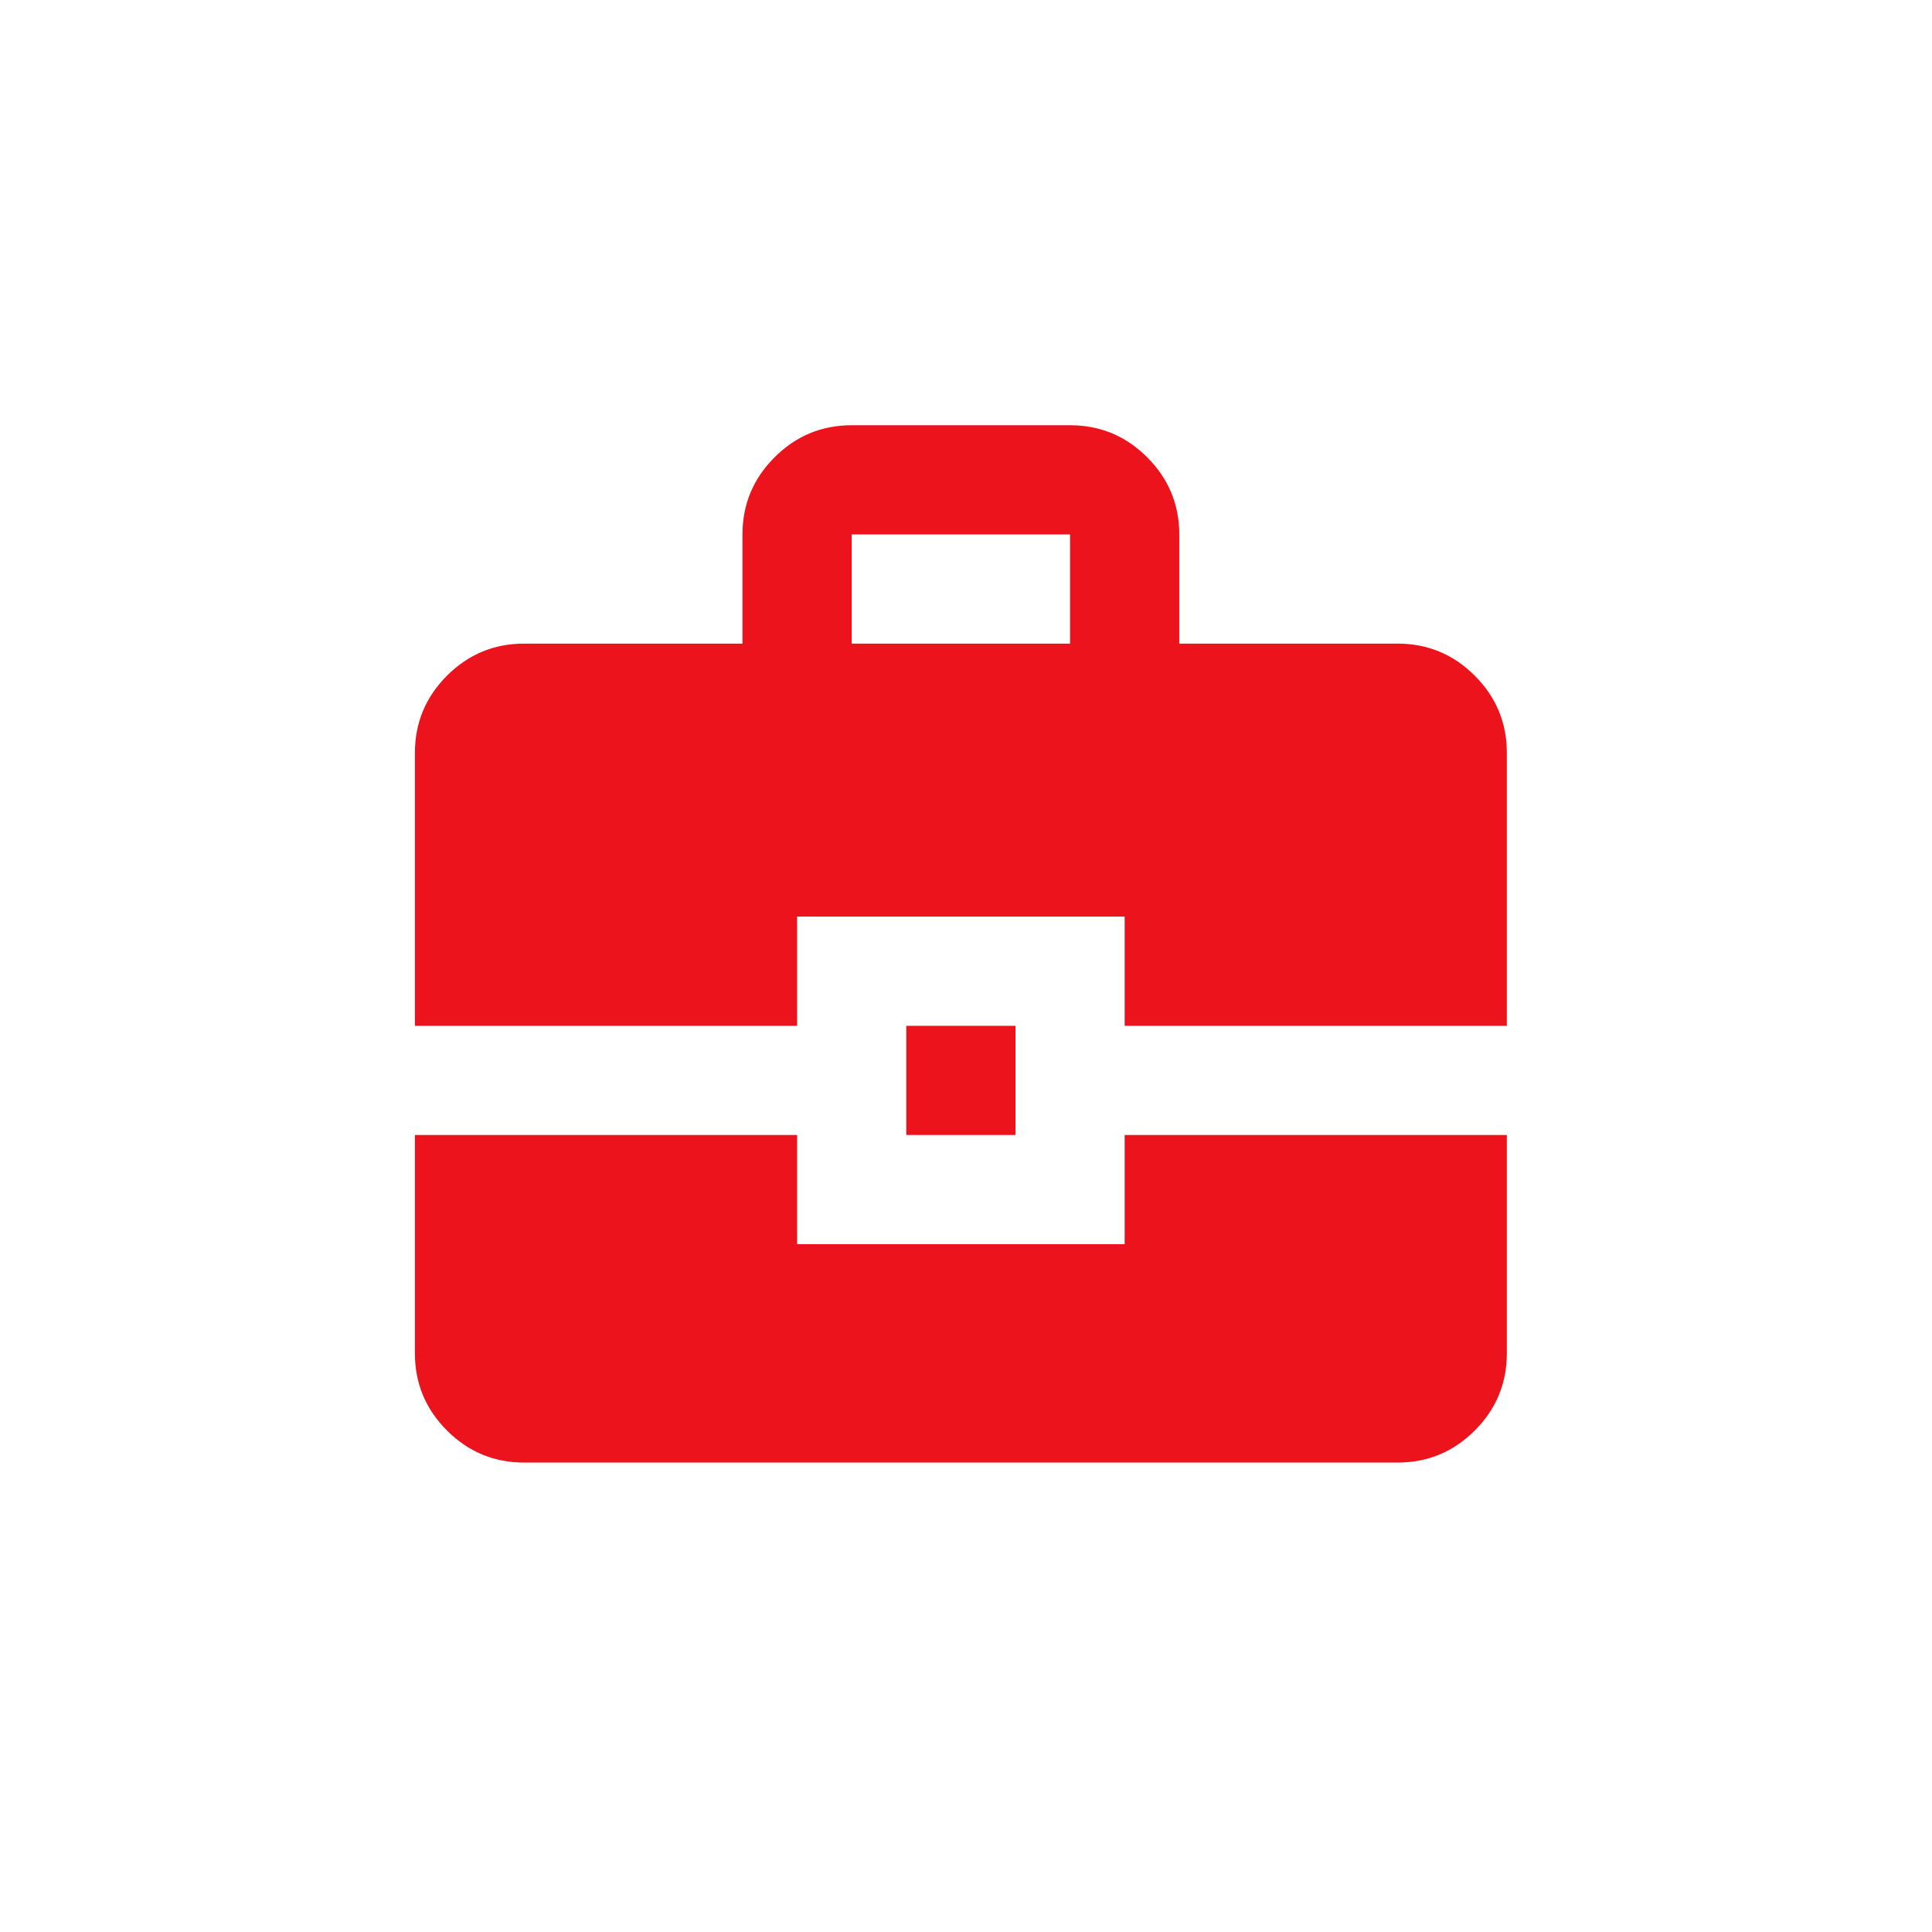 <svg width="59" height="59" viewBox="0 0 59 59" fill="none" xmlns="http://www.w3.org/2000/svg">
<path d="M16.005 44.664C15.088 44.664 14.303 44.338 13.65 43.685C12.997 43.032 12.671 42.247 12.671 41.33V34.661H24.342V37.995H34.345V34.661H46.016V41.33C46.016 42.247 45.69 43.032 45.037 43.685C44.384 44.338 43.599 44.664 42.682 44.664H16.005ZM27.676 34.661V31.326H31.011V34.661H27.676ZM12.671 31.326V22.99C12.671 22.073 12.997 21.288 13.65 20.634C14.303 19.982 15.088 19.655 16.005 19.655H22.674V16.32C22.674 15.403 23.001 14.618 23.654 13.965C24.307 13.312 25.092 12.986 26.009 12.986H32.678C33.595 12.986 34.38 13.312 35.033 13.965C35.686 14.618 36.013 15.403 36.013 16.32V19.655H42.682C43.599 19.655 44.384 19.982 45.037 20.634C45.69 21.288 46.016 22.073 46.016 22.99V31.326H34.345V27.991H24.342V31.326H12.671ZM26.009 19.655H32.678V16.32H26.009V19.655Z" fill="#ED131C"/>
</svg>
